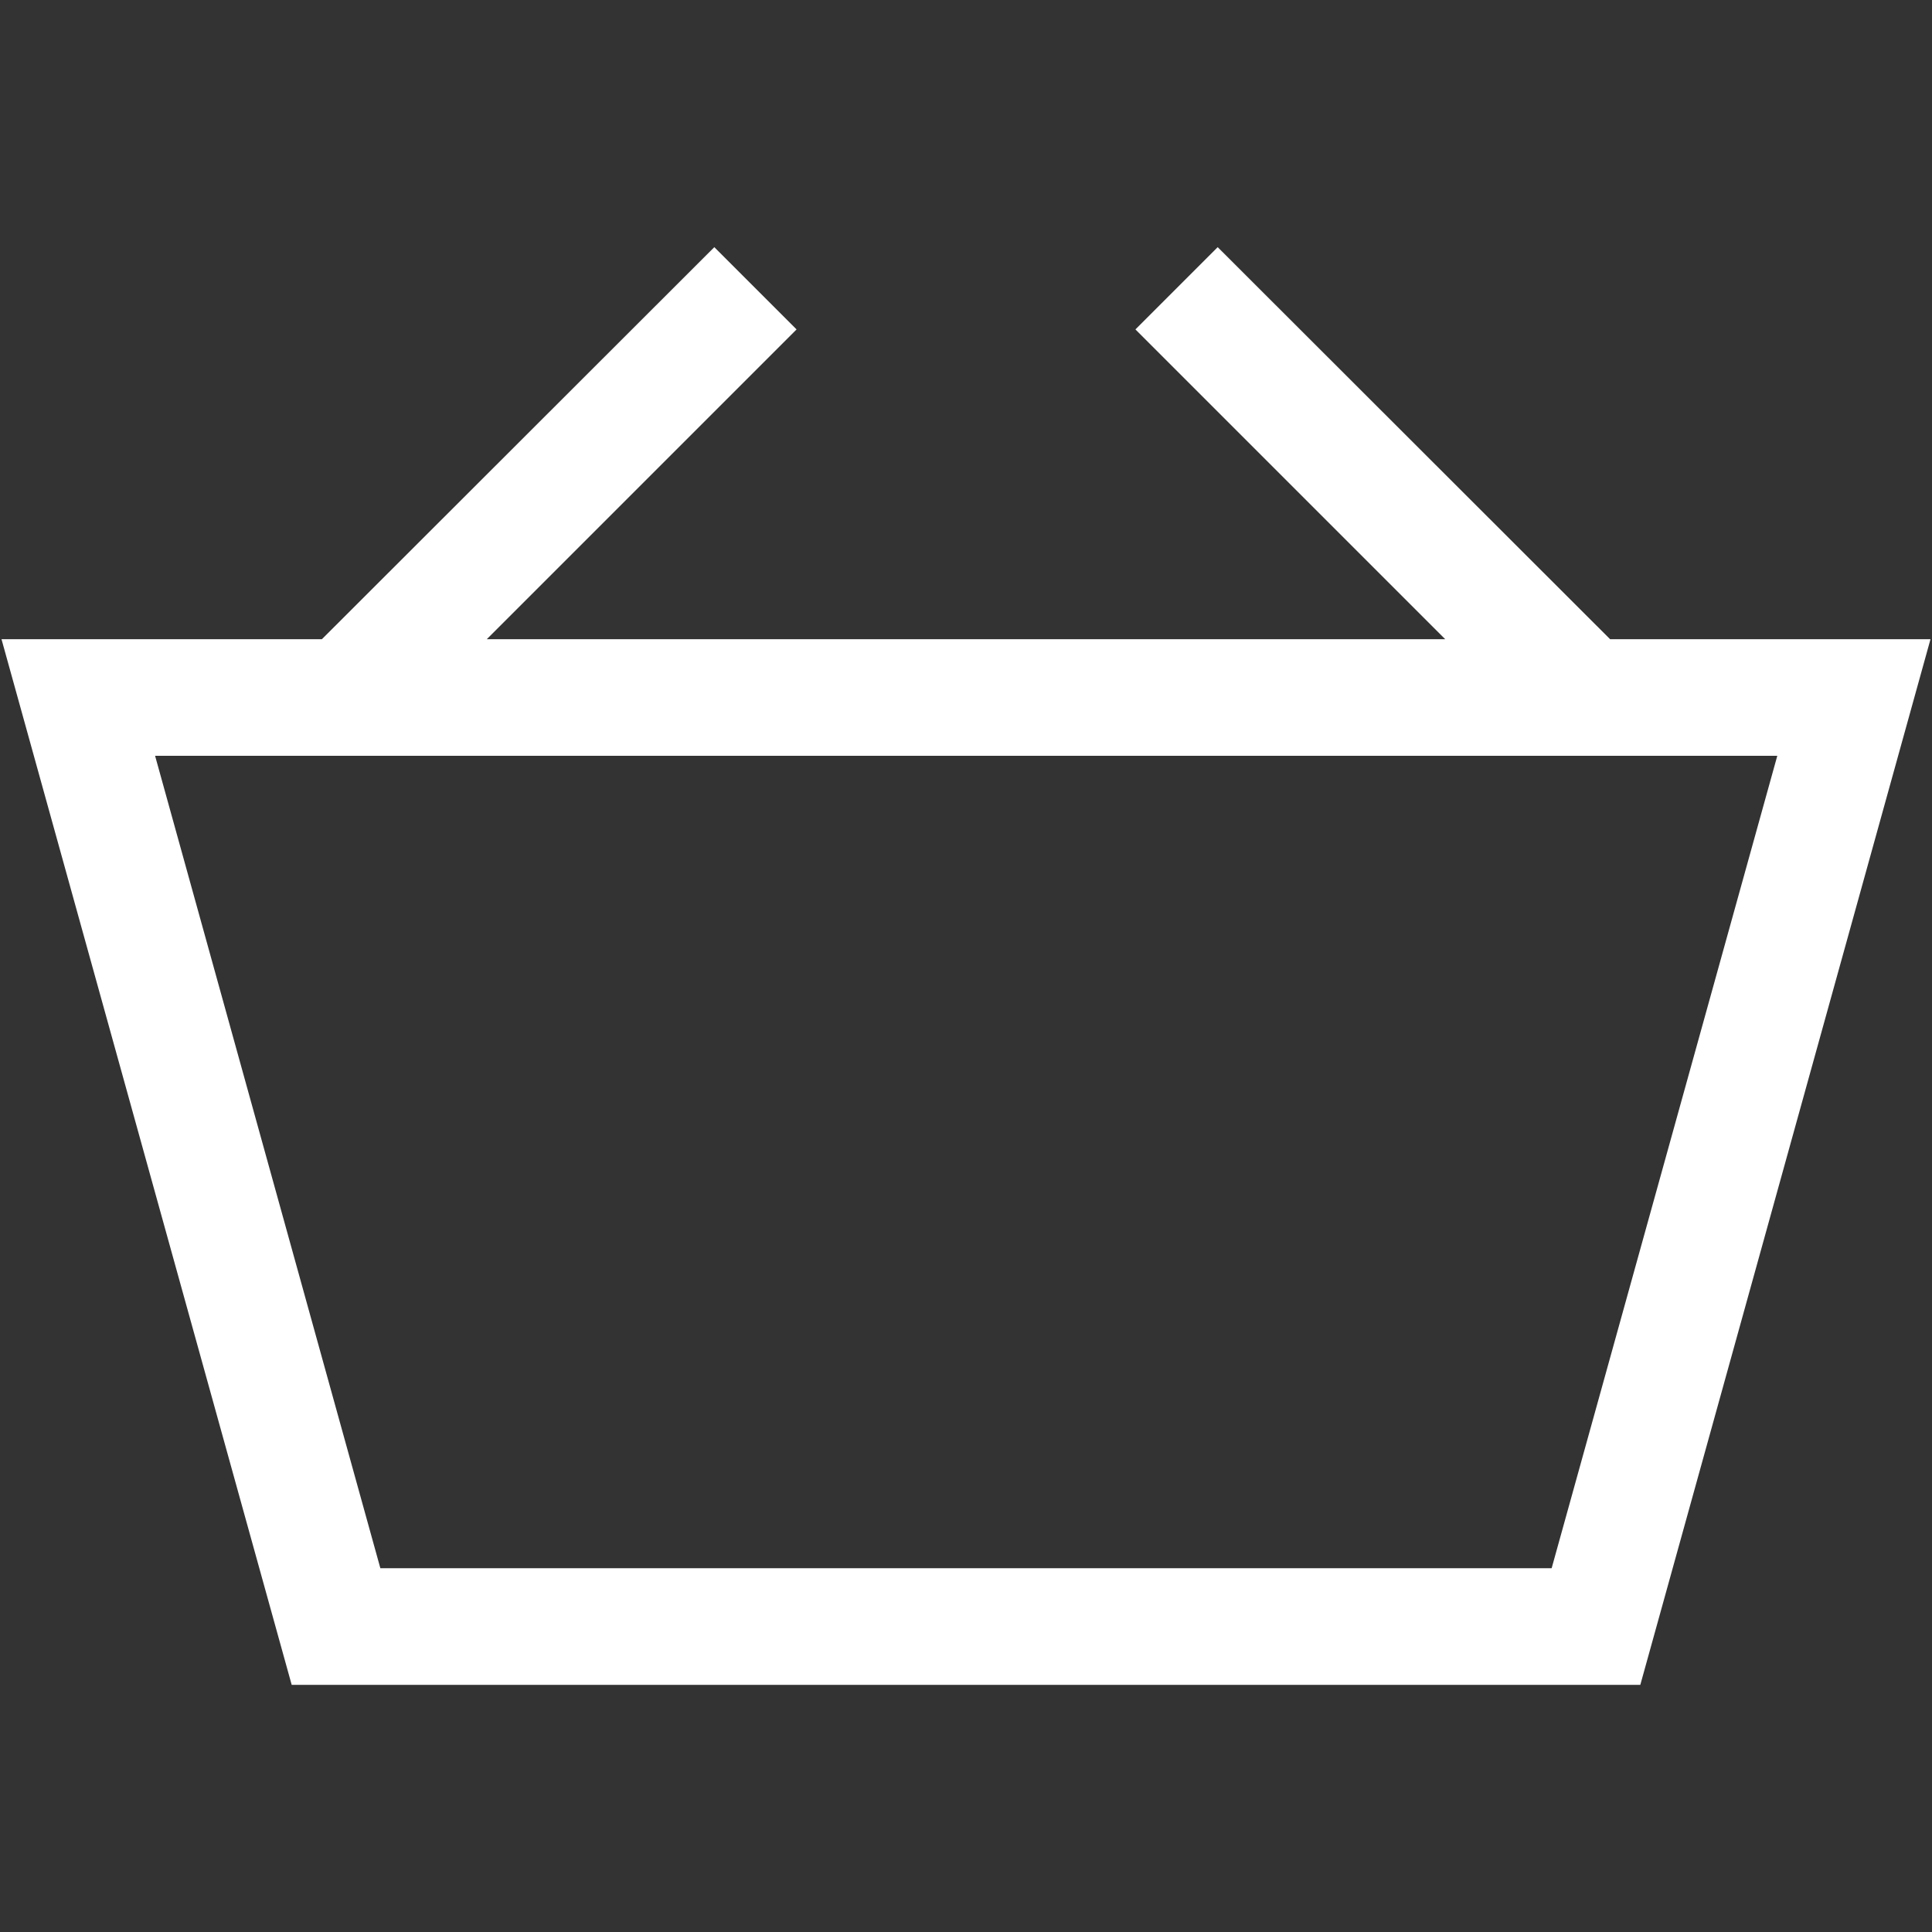 <svg xmlns="http://www.w3.org/2000/svg" version="1.1" xmlns:xlink="http://www.w3.org/1999/xlink" width="512" height="512" x="0" y="0" viewBox="0 0 512 512" style="enable-background:new 0 0 512 512" xml:space="preserve" class=""><rect x="0" y="0" width="512" height="512" fill="#333333" stroke="none"/><g><path d="m426.7 169.4-104-103.9-21.8 21.8 82.1 82.1H129l82.1-82.1-21.8-21.8-104 103.9H.4l76.9 277.1h357.4l76.9-277.1zm-15.5 246.2H100.8L41.1 200.3H471z" fill="#ffffff" opacity="1" data-original="#000000"></path></g></svg>